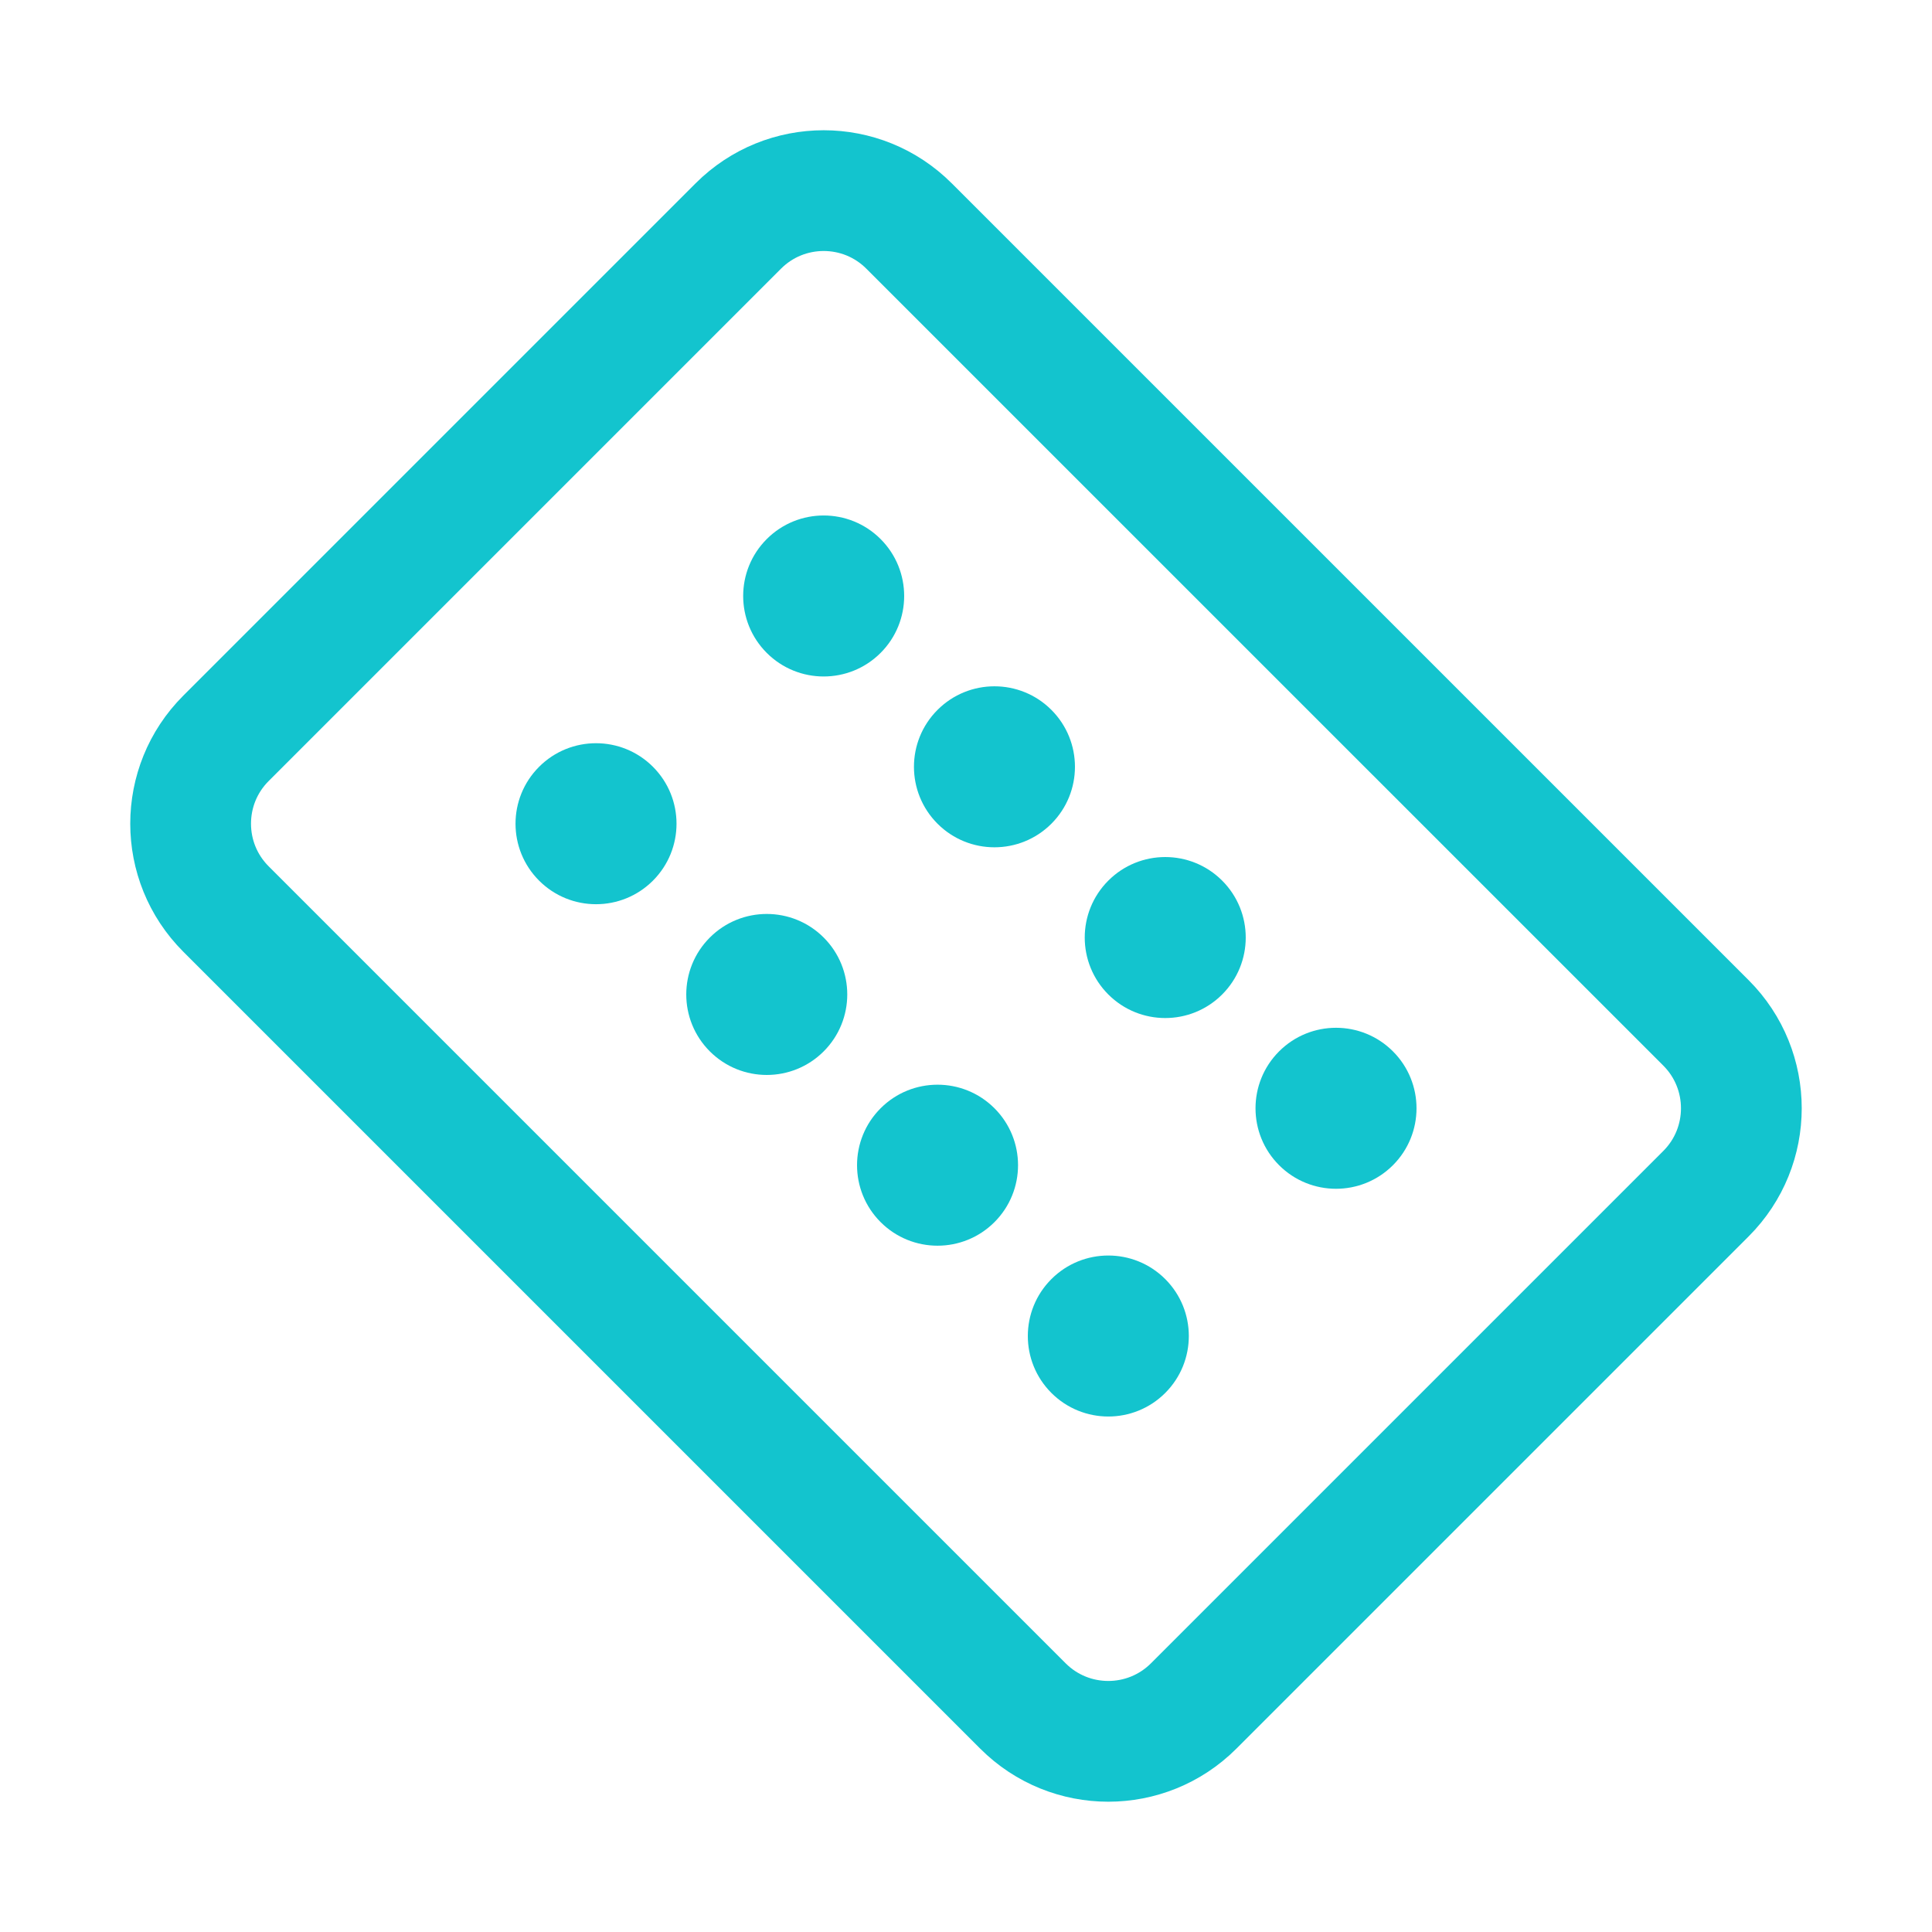 <?xml version="1.0" encoding="UTF-8"?><svg width="48" height="48" viewBox="0 0 48 48" fill="none" xmlns="http://www.w3.org/2000/svg"><path d="M5.615 22.585C4.443 21.414 4.443 19.514 5.615 18.343L18.343 5.615C19.515 4.443 21.414 4.443 22.585 5.615L42.385 25.414C43.556 26.585 43.556 28.485 42.385 29.656L29.657 42.384C28.485 43.556 26.585 43.556 25.414 42.384L5.615 22.585Z" fill="none" stroke="#13c4ce" stroke-width="3" stroke-linejoin="round"/><circle cx="14.808" cy="20.465" r="2" transform="rotate(-45 14.808 20.465)" fill="#13c4ce"/><circle cx="23.293" cy="28.949" r="2" transform="rotate(-45 23.293 28.949)" fill="#13c4ce"/><circle cx="19.05" cy="24.707" r="2" transform="rotate(-45 19.05 24.707)" fill="#13c4ce"/><circle cx="27.536" cy="33.193" r="2" transform="rotate(-45 27.536 33.193)" fill="#13c4ce"/><circle cx="20.464" cy="14.807" r="2" transform="rotate(-45 20.464 14.807)" fill="#13c4ce"/><circle cx="28.95" cy="23.293" r="2" transform="rotate(-45 28.95 23.293)" fill="#13c4ce"/><circle cx="24.707" cy="19.051" r="2" transform="rotate(-45 24.707 19.051)" fill="#13c4ce"/><circle cx="33.193" cy="27.535" r="2" transform="rotate(-45 33.193 27.535)" fill="#13c4ce"/></svg>